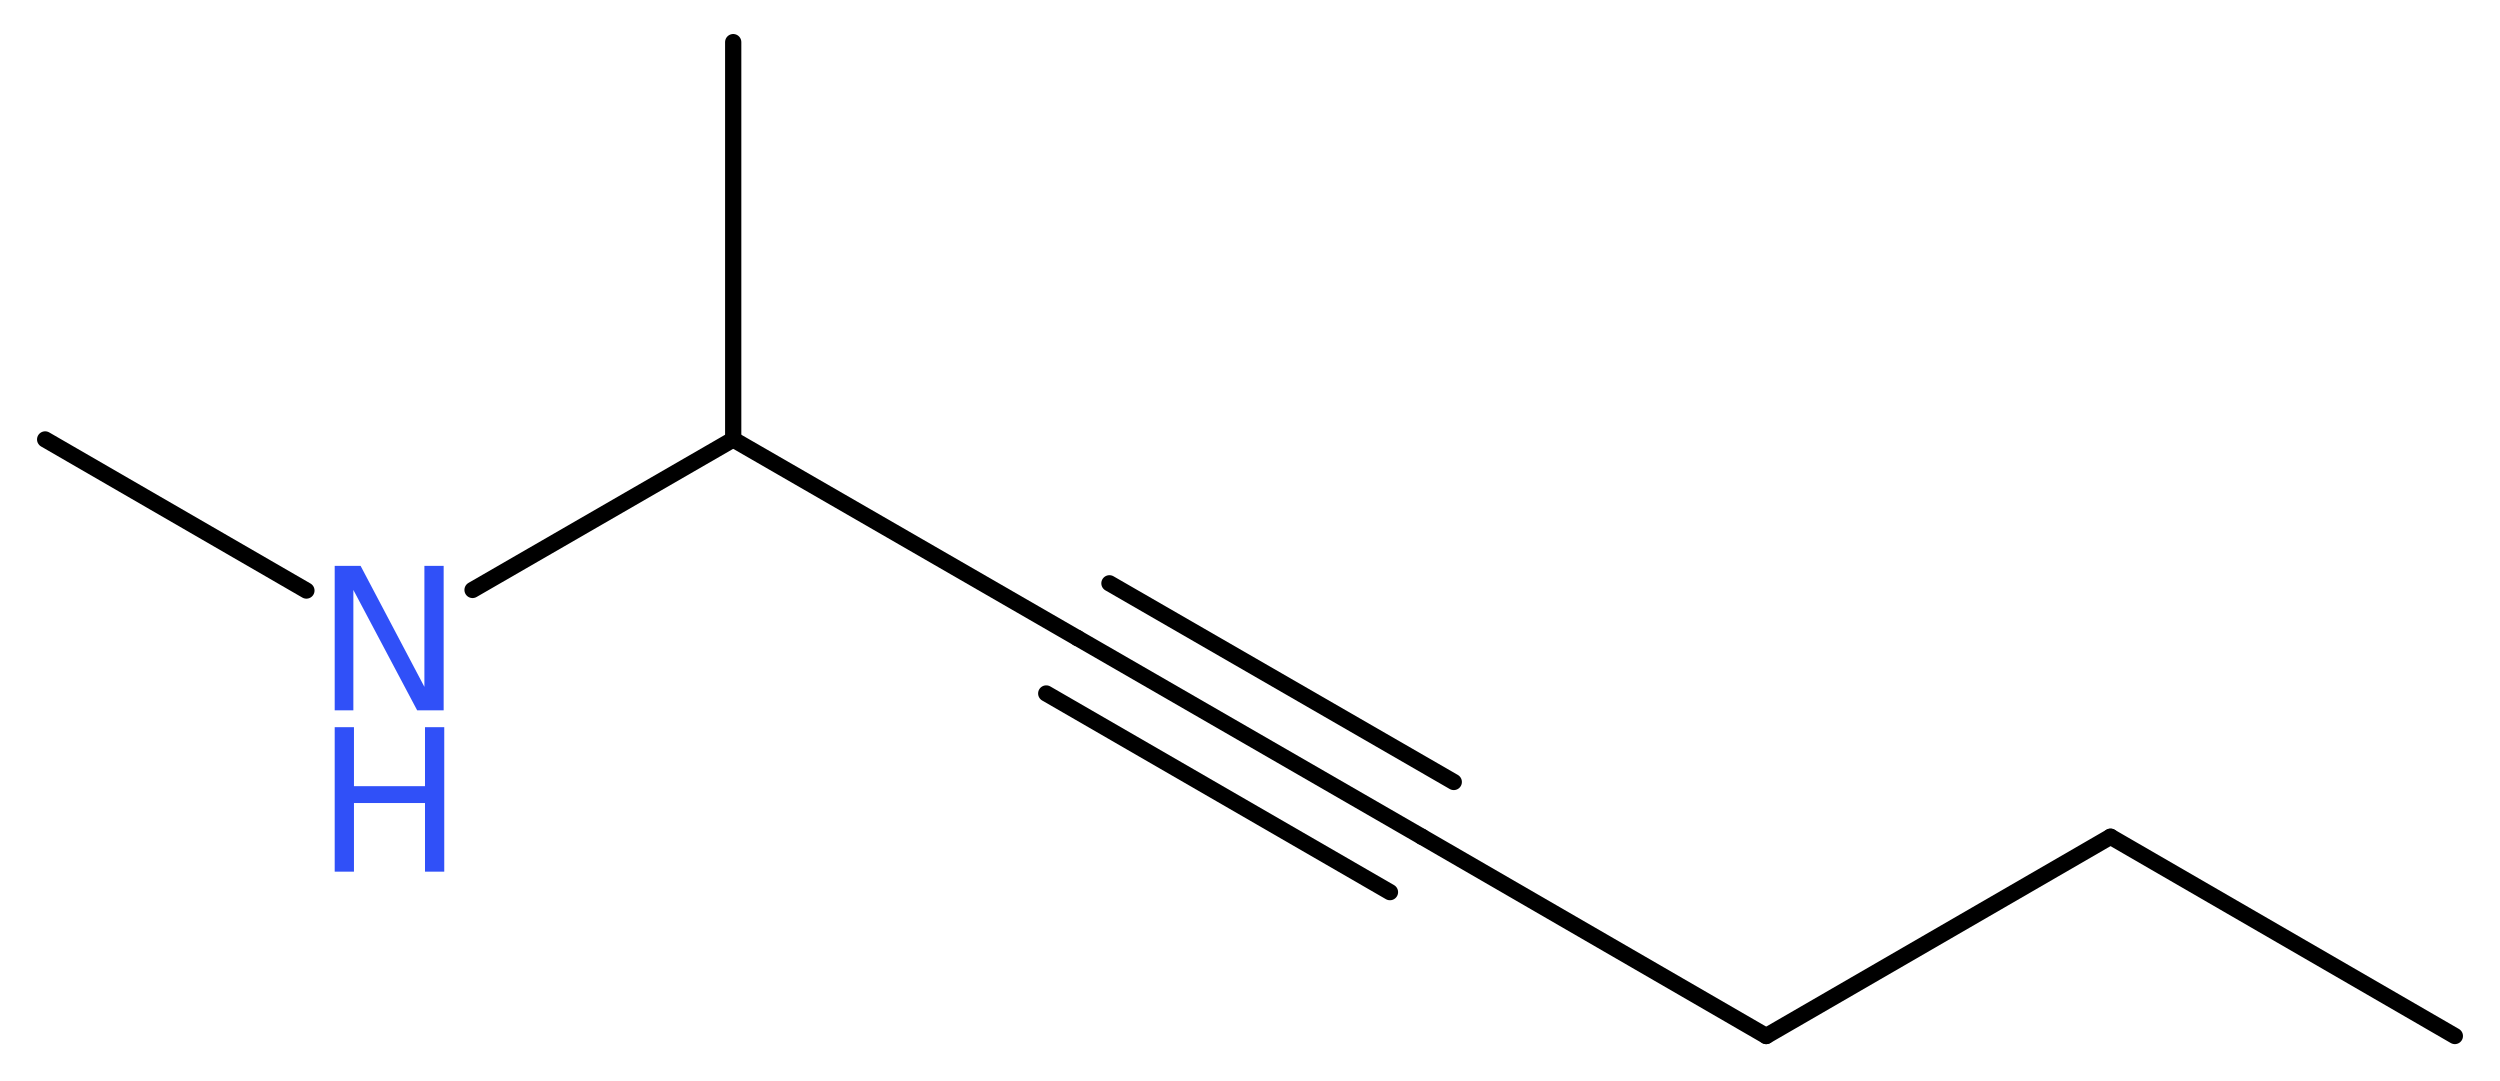 <?xml version='1.0' encoding='UTF-8'?>
<!DOCTYPE svg PUBLIC "-//W3C//DTD SVG 1.1//EN" "http://www.w3.org/Graphics/SVG/1.1/DTD/svg11.dtd">
<svg version='1.2' xmlns='http://www.w3.org/2000/svg' xmlns:xlink='http://www.w3.org/1999/xlink' width='41.53mm' height='17.95mm' viewBox='0 0 41.53 17.95'>
  <desc>Generated by the Chemistry Development Kit (http://github.com/cdk)</desc>
  <g stroke-linecap='round' stroke-linejoin='round' stroke='#000000' stroke-width='.27' fill='#3050F8'>
    <rect x='.0' y='.0' width='42.0' height='18.0' fill='#FFFFFF' stroke='none'/>
    <g id='mol1' class='mol'>
      <line id='mol1bnd1' class='bond' x1='40.78' y1='17.21' x2='35.06' y2='13.9'/>
      <line id='mol1bnd2' class='bond' x1='35.06' y1='13.9' x2='29.34' y2='17.21'/>
      <line id='mol1bnd3' class='bond' x1='29.34' y1='17.21' x2='23.62' y2='13.9'/>
      <g id='mol1bnd4' class='bond'>
        <line x1='23.62' y1='13.9' x2='17.9' y2='10.6'/>
        <line x1='23.09' y1='14.82' x2='17.38' y2='11.52'/>
        <line x1='24.15' y1='12.99' x2='18.43' y2='9.69'/>
      </g>
      <line id='mol1bnd5' class='bond' x1='17.9' y1='10.6' x2='12.18' y2='7.3'/>
      <line id='mol1bnd6' class='bond' x1='12.18' y1='7.3' x2='12.18' y2='.7'/>
      <line id='mol1bnd7' class='bond' x1='12.18' y1='7.3' x2='7.85' y2='9.8'/>
      <line id='mol1bnd8' class='bond' x1='5.09' y1='9.81' x2='.75' y2='7.3'/>
      <g id='mol1atm8' class='atom'>
        <path d='M5.56 9.4h.43l1.06 2.01v-2.01h.32v2.4h-.44l-1.06 -2.0v2.0h-.31v-2.4z' stroke='none'/>
        <path d='M5.56 12.08h.32v.98h1.18v-.98h.32v2.4h-.32v-1.14h-1.18v1.14h-.32v-2.4z' stroke='none'/>
      </g>
    </g>
  </g>
</svg>
